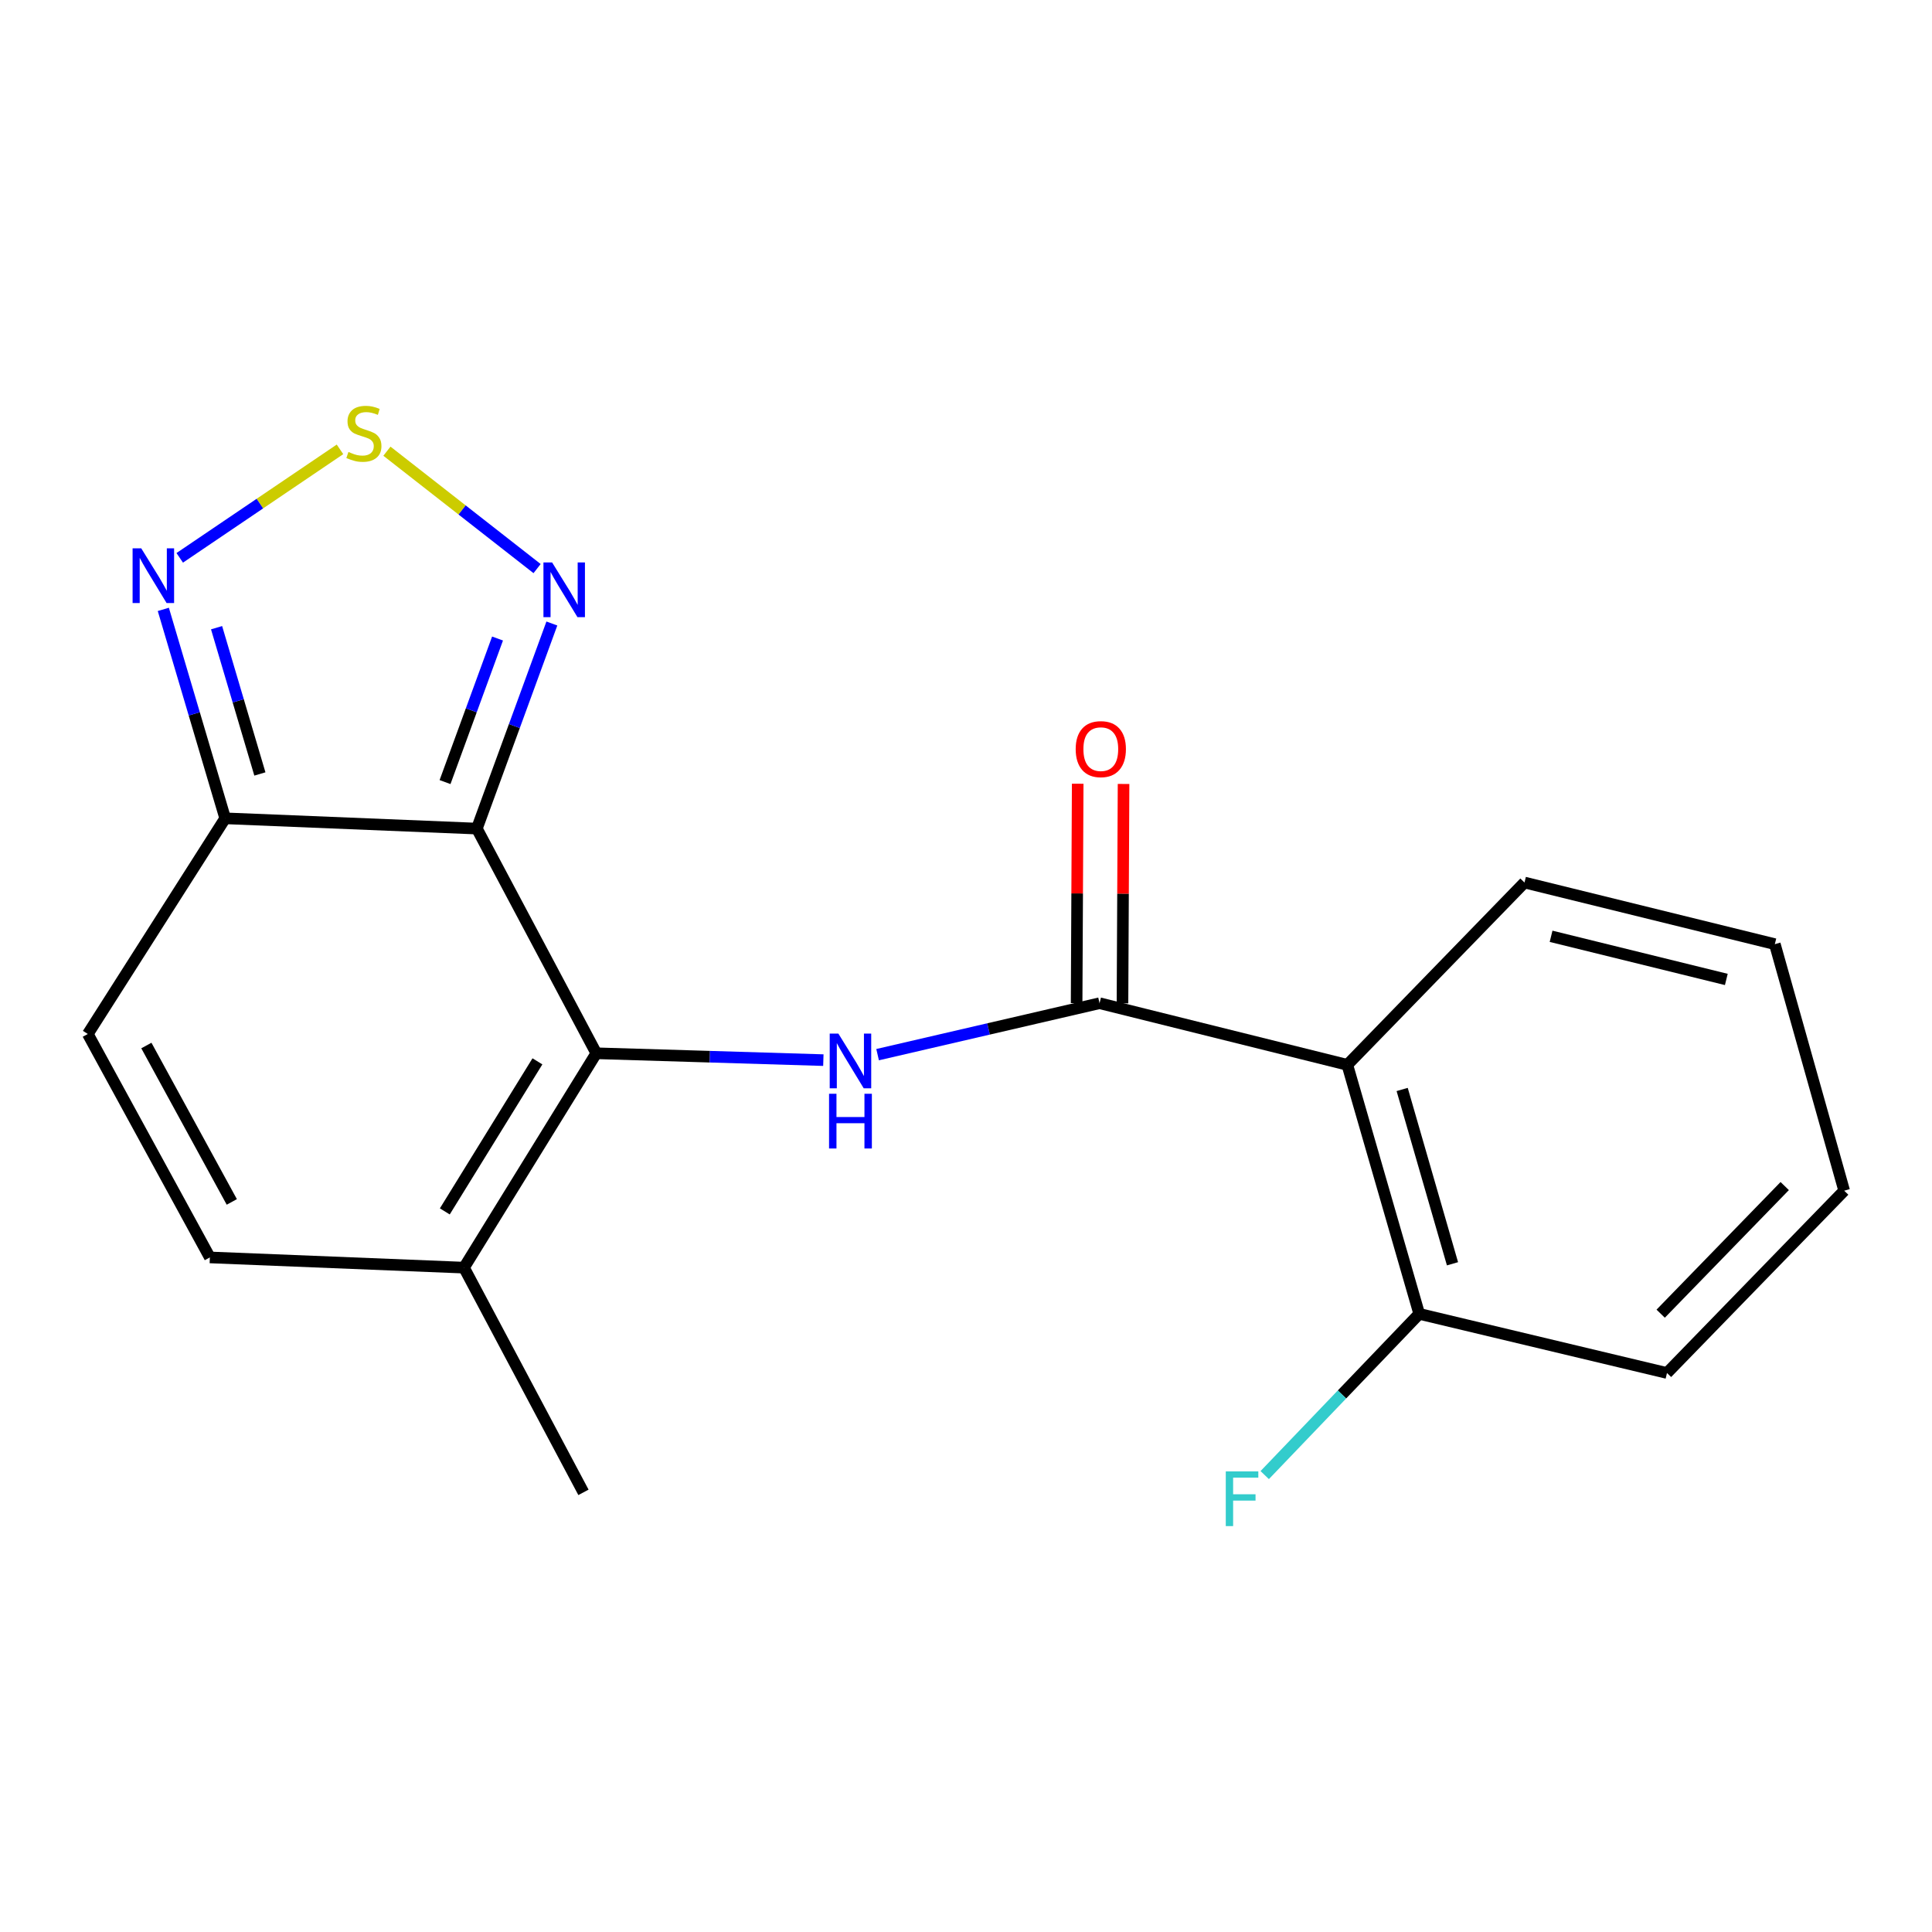 <?xml version='1.0' encoding='iso-8859-1'?>
<svg version='1.1' baseProfile='full'
              xmlns='http://www.w3.org/2000/svg'
                      xmlns:rdkit='http://www.rdkit.org/xml'
                      xmlns:xlink='http://www.w3.org/1999/xlink'
                  xml:space='preserve'
width='1000px' height='1000px' viewBox='0 0 1000 1000'>
<!-- END OF HEADER -->
<rect style='opacity:1.0;fill:#FFFFFF;stroke:none' width='1000' height='1000' x='0' y='0'> </rect>
<path class='bond-0' d='M 246.821,428.877 L 308.642,545.174' style='fill:none;fill-rule:evenodd;stroke:#000000;stroke-width:6px;stroke-linecap:butt;stroke-linejoin:miter;stroke-opacity:1' />
<path class='bond-3' d='M 246.821,428.877 L 116.559,423.563' style='fill:none;fill-rule:evenodd;stroke:#000000;stroke-width:6px;stroke-linecap:butt;stroke-linejoin:miter;stroke-opacity:1' />
<path class='bond-4' d='M 246.821,428.877 L 266.233,375.801' style='fill:none;fill-rule:evenodd;stroke:#000000;stroke-width:6px;stroke-linecap:butt;stroke-linejoin:miter;stroke-opacity:1' />
<path class='bond-4' d='M 266.233,375.801 L 285.644,322.725' style='fill:none;fill-rule:evenodd;stroke:#0000FF;stroke-width:6px;stroke-linecap:butt;stroke-linejoin:miter;stroke-opacity:1' />
<path class='bond-4' d='M 230.352,404.801 L 243.94,367.648' style='fill:none;fill-rule:evenodd;stroke:#000000;stroke-width:6px;stroke-linecap:butt;stroke-linejoin:miter;stroke-opacity:1' />
<path class='bond-4' d='M 243.94,367.648 L 257.528,330.495' style='fill:none;fill-rule:evenodd;stroke:#0000FF;stroke-width:6px;stroke-linecap:butt;stroke-linejoin:miter;stroke-opacity:1' />
<path class='bond-1' d='M 308.642,545.174 L 367.404,546.947' style='fill:none;fill-rule:evenodd;stroke:#000000;stroke-width:6px;stroke-linecap:butt;stroke-linejoin:miter;stroke-opacity:1' />
<path class='bond-1' d='M 367.404,546.947 L 426.166,548.72' style='fill:none;fill-rule:evenodd;stroke:#0000FF;stroke-width:6px;stroke-linecap:butt;stroke-linejoin:miter;stroke-opacity:1' />
<path class='bond-8' d='M 308.642,545.174 L 240.162,656.13' style='fill:none;fill-rule:evenodd;stroke:#000000;stroke-width:6px;stroke-linecap:butt;stroke-linejoin:miter;stroke-opacity:1' />
<path class='bond-8' d='M 278.171,549.351 L 230.235,627.02' style='fill:none;fill-rule:evenodd;stroke:#000000;stroke-width:6px;stroke-linecap:butt;stroke-linejoin:miter;stroke-opacity:1' />
<path class='bond-2' d='M 454.245,545.887 L 511.686,532.574' style='fill:none;fill-rule:evenodd;stroke:#0000FF;stroke-width:6px;stroke-linecap:butt;stroke-linejoin:miter;stroke-opacity:1' />
<path class='bond-2' d='M 511.686,532.574 L 569.127,519.261' style='fill:none;fill-rule:evenodd;stroke:#000000;stroke-width:6px;stroke-linecap:butt;stroke-linejoin:miter;stroke-opacity:1' />
<path class='bond-6' d='M 569.127,519.261 L 697.371,551.161' style='fill:none;fill-rule:evenodd;stroke:#000000;stroke-width:6px;stroke-linecap:butt;stroke-linejoin:miter;stroke-opacity:1' />
<path class='bond-12' d='M 580.995,519.32 L 581.274,462.548' style='fill:none;fill-rule:evenodd;stroke:#000000;stroke-width:6px;stroke-linecap:butt;stroke-linejoin:miter;stroke-opacity:1' />
<path class='bond-12' d='M 581.274,462.548 L 581.552,405.776' style='fill:none;fill-rule:evenodd;stroke:#FF0000;stroke-width:6px;stroke-linecap:butt;stroke-linejoin:miter;stroke-opacity:1' />
<path class='bond-12' d='M 557.258,519.203 L 557.537,462.431' style='fill:none;fill-rule:evenodd;stroke:#000000;stroke-width:6px;stroke-linecap:butt;stroke-linejoin:miter;stroke-opacity:1' />
<path class='bond-12' d='M 557.537,462.431 L 557.816,405.659' style='fill:none;fill-rule:evenodd;stroke:#FF0000;stroke-width:6px;stroke-linecap:butt;stroke-linejoin:miter;stroke-opacity:1' />
<path class='bond-7' d='M 116.559,423.563 L 100.547,369.49' style='fill:none;fill-rule:evenodd;stroke:#000000;stroke-width:6px;stroke-linecap:butt;stroke-linejoin:miter;stroke-opacity:1' />
<path class='bond-7' d='M 100.547,369.49 L 84.534,315.416' style='fill:none;fill-rule:evenodd;stroke:#0000FF;stroke-width:6px;stroke-linecap:butt;stroke-linejoin:miter;stroke-opacity:1' />
<path class='bond-7' d='M 134.515,400.601 L 123.307,362.75' style='fill:none;fill-rule:evenodd;stroke:#000000;stroke-width:6px;stroke-linecap:butt;stroke-linejoin:miter;stroke-opacity:1' />
<path class='bond-7' d='M 123.307,362.75 L 112.098,324.899' style='fill:none;fill-rule:evenodd;stroke:#0000FF;stroke-width:6px;stroke-linecap:butt;stroke-linejoin:miter;stroke-opacity:1' />
<path class='bond-9' d='M 116.559,423.563 L 45.455,535.191' style='fill:none;fill-rule:evenodd;stroke:#000000;stroke-width:6px;stroke-linecap:butt;stroke-linejoin:miter;stroke-opacity:1' />
<path class='bond-5' d='M 277.996,294.305 L 239.136,263.921' style='fill:none;fill-rule:evenodd;stroke:#0000FF;stroke-width:6px;stroke-linecap:butt;stroke-linejoin:miter;stroke-opacity:1' />
<path class='bond-5' d='M 239.136,263.921 L 200.275,233.537' style='fill:none;fill-rule:evenodd;stroke:#CCCC00;stroke-width:6px;stroke-linecap:butt;stroke-linejoin:miter;stroke-opacity:1' />
<path class='bond-19' d='M 175.98,232.587 L 134.504,260.662' style='fill:none;fill-rule:evenodd;stroke:#CCCC00;stroke-width:6px;stroke-linecap:butt;stroke-linejoin:miter;stroke-opacity:1' />
<path class='bond-19' d='M 134.504,260.662 L 93.028,288.738' style='fill:none;fill-rule:evenodd;stroke:#0000FF;stroke-width:6px;stroke-linecap:butt;stroke-linejoin:miter;stroke-opacity:1' />
<path class='bond-11' d='M 697.371,551.161 L 734.585,680.051' style='fill:none;fill-rule:evenodd;stroke:#000000;stroke-width:6px;stroke-linecap:butt;stroke-linejoin:miter;stroke-opacity:1' />
<path class='bond-11' d='M 725.758,563.91 L 751.808,654.133' style='fill:none;fill-rule:evenodd;stroke:#000000;stroke-width:6px;stroke-linecap:butt;stroke-linejoin:miter;stroke-opacity:1' />
<path class='bond-14' d='M 697.371,551.161 L 789.074,456.794' style='fill:none;fill-rule:evenodd;stroke:#000000;stroke-width:6px;stroke-linecap:butt;stroke-linejoin:miter;stroke-opacity:1' />
<path class='bond-15' d='M 240.162,656.13 L 301.996,772.44' style='fill:none;fill-rule:evenodd;stroke:#000000;stroke-width:6px;stroke-linecap:butt;stroke-linejoin:miter;stroke-opacity:1' />
<path class='bond-20' d='M 240.162,656.13 L 108.621,650.842' style='fill:none;fill-rule:evenodd;stroke:#000000;stroke-width:6px;stroke-linecap:butt;stroke-linejoin:miter;stroke-opacity:1' />
<path class='bond-10' d='M 45.455,535.191 L 108.621,650.842' style='fill:none;fill-rule:evenodd;stroke:#000000;stroke-width:6px;stroke-linecap:butt;stroke-linejoin:miter;stroke-opacity:1' />
<path class='bond-10' d='M 75.761,541.161 L 119.978,622.116' style='fill:none;fill-rule:evenodd;stroke:#000000;stroke-width:6px;stroke-linecap:butt;stroke-linejoin:miter;stroke-opacity:1' />
<path class='bond-13' d='M 734.585,680.051 L 694.6,721.778' style='fill:none;fill-rule:evenodd;stroke:#000000;stroke-width:6px;stroke-linecap:butt;stroke-linejoin:miter;stroke-opacity:1' />
<path class='bond-13' d='M 694.6,721.778 L 654.616,763.505' style='fill:none;fill-rule:evenodd;stroke:#33CCCC;stroke-width:6px;stroke-linecap:butt;stroke-linejoin:miter;stroke-opacity:1' />
<path class='bond-16' d='M 734.585,680.051 L 862.829,710.659' style='fill:none;fill-rule:evenodd;stroke:#000000;stroke-width:6px;stroke-linecap:butt;stroke-linejoin:miter;stroke-opacity:1' />
<path class='bond-17' d='M 789.074,456.794 L 918.65,488.694' style='fill:none;fill-rule:evenodd;stroke:#000000;stroke-width:6px;stroke-linecap:butt;stroke-linejoin:miter;stroke-opacity:1' />
<path class='bond-17' d='M 802.836,484.628 L 893.54,506.957' style='fill:none;fill-rule:evenodd;stroke:#000000;stroke-width:6px;stroke-linecap:butt;stroke-linejoin:miter;stroke-opacity:1' />
<path class='bond-21' d='M 862.829,710.659 L 954.545,616.292' style='fill:none;fill-rule:evenodd;stroke:#000000;stroke-width:6px;stroke-linecap:butt;stroke-linejoin:miter;stroke-opacity:1' />
<path class='bond-21' d='M 859.565,679.96 L 923.766,613.903' style='fill:none;fill-rule:evenodd;stroke:#000000;stroke-width:6px;stroke-linecap:butt;stroke-linejoin:miter;stroke-opacity:1' />
<path class='bond-18' d='M 918.65,488.694 L 954.545,616.292' style='fill:none;fill-rule:evenodd;stroke:#000000;stroke-width:6px;stroke-linecap:butt;stroke-linejoin:miter;stroke-opacity:1' />
<path  class='atom-2' d='M 433.937 534.983
L 443.217 549.983
Q 444.137 551.463, 445.617 554.143
Q 447.097 556.823, 447.177 556.983
L 447.177 534.983
L 450.937 534.983
L 450.937 563.303
L 447.057 563.303
L 437.097 546.903
Q 435.937 544.983, 434.697 542.783
Q 433.497 540.583, 433.137 539.903
L 433.137 563.303
L 429.457 563.303
L 429.457 534.983
L 433.937 534.983
' fill='#0000FF'/>
<path  class='atom-2' d='M 429.117 566.135
L 432.957 566.135
L 432.957 578.175
L 447.437 578.175
L 447.437 566.135
L 451.277 566.135
L 451.277 594.455
L 447.437 594.455
L 447.437 581.375
L 432.957 581.375
L 432.957 594.455
L 429.117 594.455
L 429.117 566.135
' fill='#0000FF'/>
<path  class='atom-5' d='M 285.767 291.115
L 295.047 306.115
Q 295.967 307.595, 297.447 310.275
Q 298.927 312.955, 299.007 313.115
L 299.007 291.115
L 302.767 291.115
L 302.767 319.435
L 298.887 319.435
L 288.927 303.035
Q 287.767 301.115, 286.527 298.915
Q 285.327 296.715, 284.967 296.035
L 284.967 319.435
L 281.287 319.435
L 281.287 291.115
L 285.767 291.115
' fill='#0000FF'/>
<path  class='atom-6' d='M 180.35 233.934
Q 180.67 234.054, 181.99 234.614
Q 183.31 235.174, 184.75 235.534
Q 186.23 235.854, 187.67 235.854
Q 190.35 235.854, 191.91 234.574
Q 193.47 233.254, 193.47 230.974
Q 193.47 229.414, 192.67 228.454
Q 191.91 227.494, 190.71 226.974
Q 189.51 226.454, 187.51 225.854
Q 184.99 225.094, 183.47 224.374
Q 181.99 223.654, 180.91 222.134
Q 179.87 220.614, 179.87 218.054
Q 179.87 214.494, 182.27 212.294
Q 184.71 210.094, 189.51 210.094
Q 192.79 210.094, 196.51 211.654
L 195.59 214.734
Q 192.19 213.334, 189.63 213.334
Q 186.87 213.334, 185.35 214.494
Q 183.83 215.614, 183.87 217.574
Q 183.87 219.094, 184.63 220.014
Q 185.43 220.934, 186.55 221.454
Q 187.71 221.974, 189.63 222.574
Q 192.19 223.374, 193.71 224.174
Q 195.23 224.974, 196.31 226.614
Q 197.43 228.214, 197.43 230.974
Q 197.43 234.894, 194.79 237.014
Q 192.19 239.094, 187.83 239.094
Q 185.31 239.094, 183.39 238.534
Q 181.51 238.014, 179.27 237.094
L 180.35 233.934
' fill='#CCCC00'/>
<path  class='atom-8' d='M 73.112 283.822
L 82.392 298.822
Q 83.312 300.302, 84.792 302.982
Q 86.272 305.662, 86.352 305.822
L 86.352 283.822
L 90.112 283.822
L 90.112 312.142
L 86.232 312.142
L 76.272 295.742
Q 75.112 293.822, 73.872 291.622
Q 72.672 289.422, 72.312 288.742
L 72.312 312.142
L 68.632 312.142
L 68.632 283.822
L 73.112 283.822
' fill='#0000FF'/>
<path  class='atom-13' d='M 556.773 387.747
Q 556.773 380.947, 560.133 377.147
Q 563.493 373.347, 569.773 373.347
Q 576.053 373.347, 579.413 377.147
Q 582.773 380.947, 582.773 387.747
Q 582.773 394.627, 579.373 398.547
Q 575.973 402.427, 569.773 402.427
Q 563.533 402.427, 560.133 398.547
Q 556.773 394.667, 556.773 387.747
M 569.773 399.227
Q 574.093 399.227, 576.413 396.347
Q 578.773 393.427, 578.773 387.747
Q 578.773 382.187, 576.413 379.387
Q 574.093 376.547, 569.773 376.547
Q 565.453 376.547, 563.093 379.347
Q 560.773 382.147, 560.773 387.747
Q 560.773 393.467, 563.093 396.347
Q 565.453 399.227, 569.773 399.227
' fill='#FF0000'/>
<path  class='atom-14' d='M 634.462 761.59
L 651.302 761.59
L 651.302 764.83
L 638.262 764.83
L 638.262 773.43
L 649.862 773.43
L 649.862 776.71
L 638.262 776.71
L 638.262 789.91
L 634.462 789.91
L 634.462 761.59
' fill='#33CCCC'/>
</svg>
